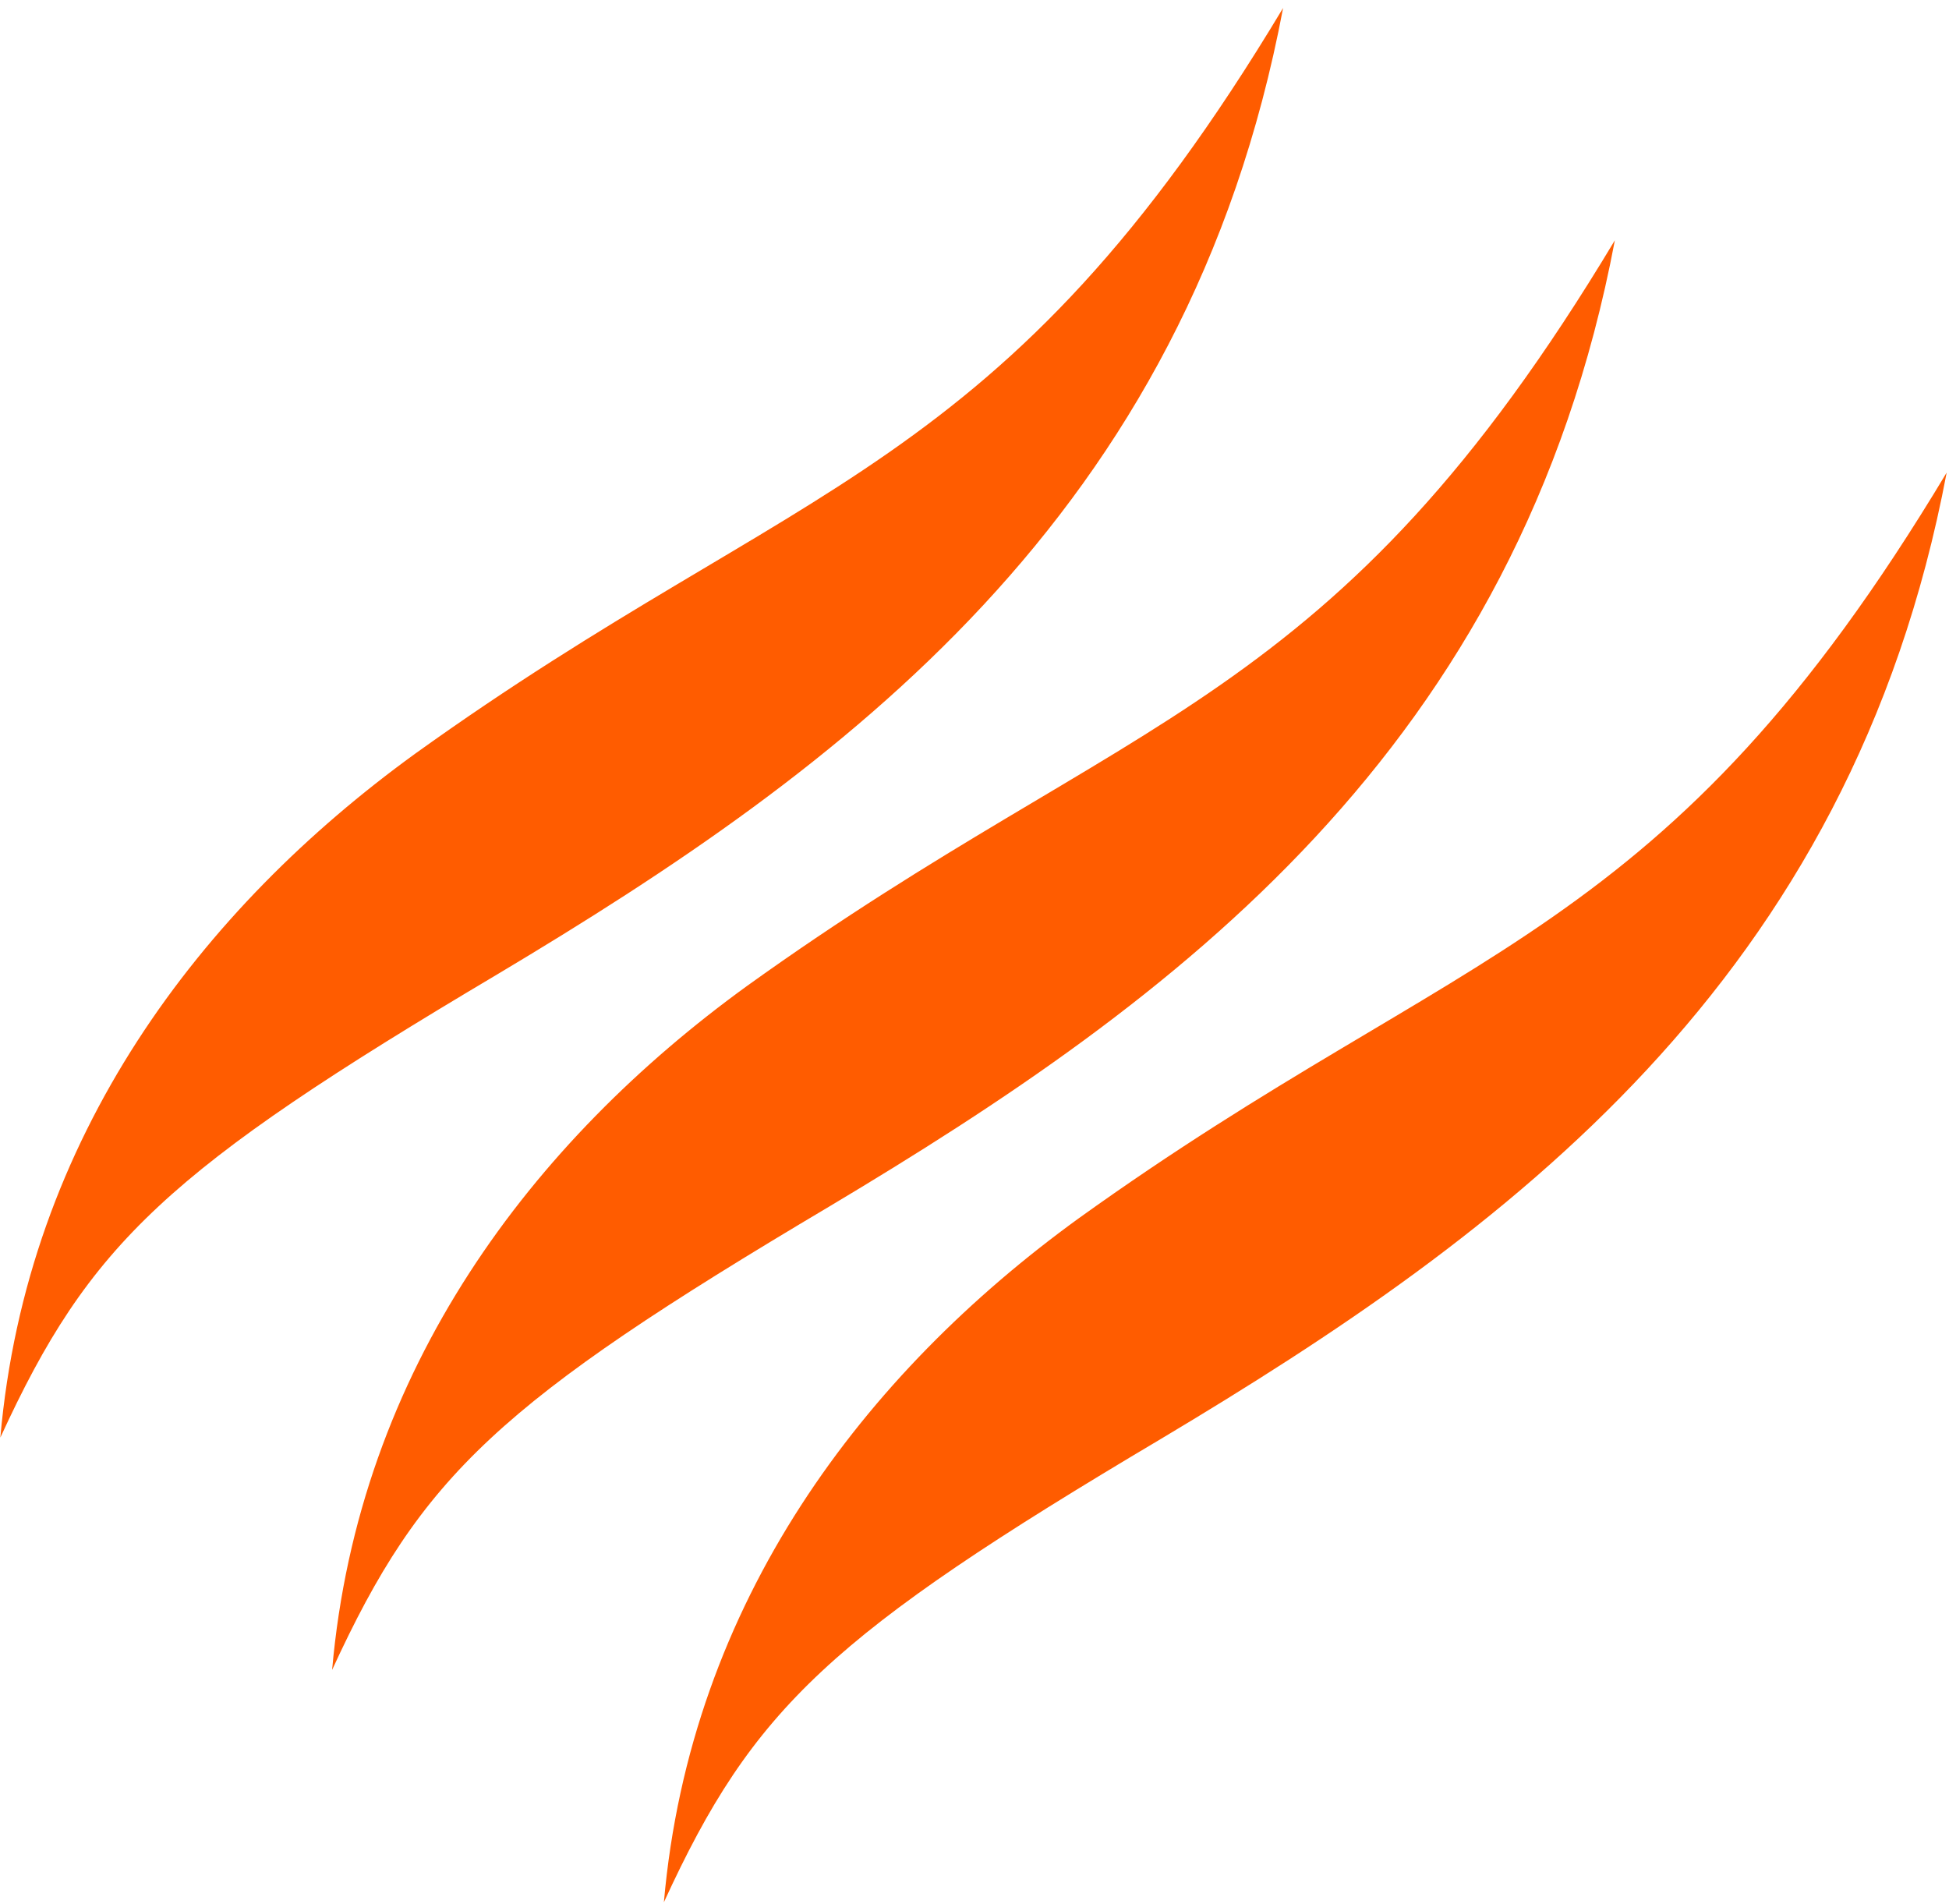 <?xml version="1.0" encoding="UTF-8"?>
<svg width="171px" height="167px" viewBox="0 0 171 167" version="1.1" xmlns="http://www.w3.org/2000/svg" xmlns:xlink="http://www.w3.org/1999/xlink">
    <title>Artboard Copy 2</title>
    <defs>
        <path d="M170.795,41.46 C162.351,86.157 132.105,108.166 101.856,126.232 C72.832,143.466 66.101,149.783 58.248,166.877 C60.567,140.463 75.858,120.491 94.649,106.876 C128.615,82.486 146.087,82.641 170.795,41.46 Z M141.684,21.079 C133.241,65.777 102.996,87.786 72.747,105.852 C43.724,123.084 36.992,129.403 29.139,146.497 C31.459,120.081 46.749,100.112 65.54,86.496 C99.507,62.104 116.976,62.26 141.684,21.079 Z M112.575,0.7 C104.131,45.397 73.887,67.407 43.639,85.473 C14.612,102.706 7.882,109.023 0.029,126.117 C2.35,99.704 17.641,79.733 36.43,66.116 C70.397,41.727 87.867,41.881 112.575,0.7 Z" id="path-1"></path>
    </defs>
    <g id="Artboard-Copy-2" stroke="none" stroke-width="1" fill="none" fill-rule="evenodd">
        <mask id="mask-2" fill="white">
            <use xlink:href="#path-1"></use>
        </mask>
        <use id="Clip-11-Copy" fill="#FF5C00" xlink:href="#path-1"></use>
    </g>
</svg>